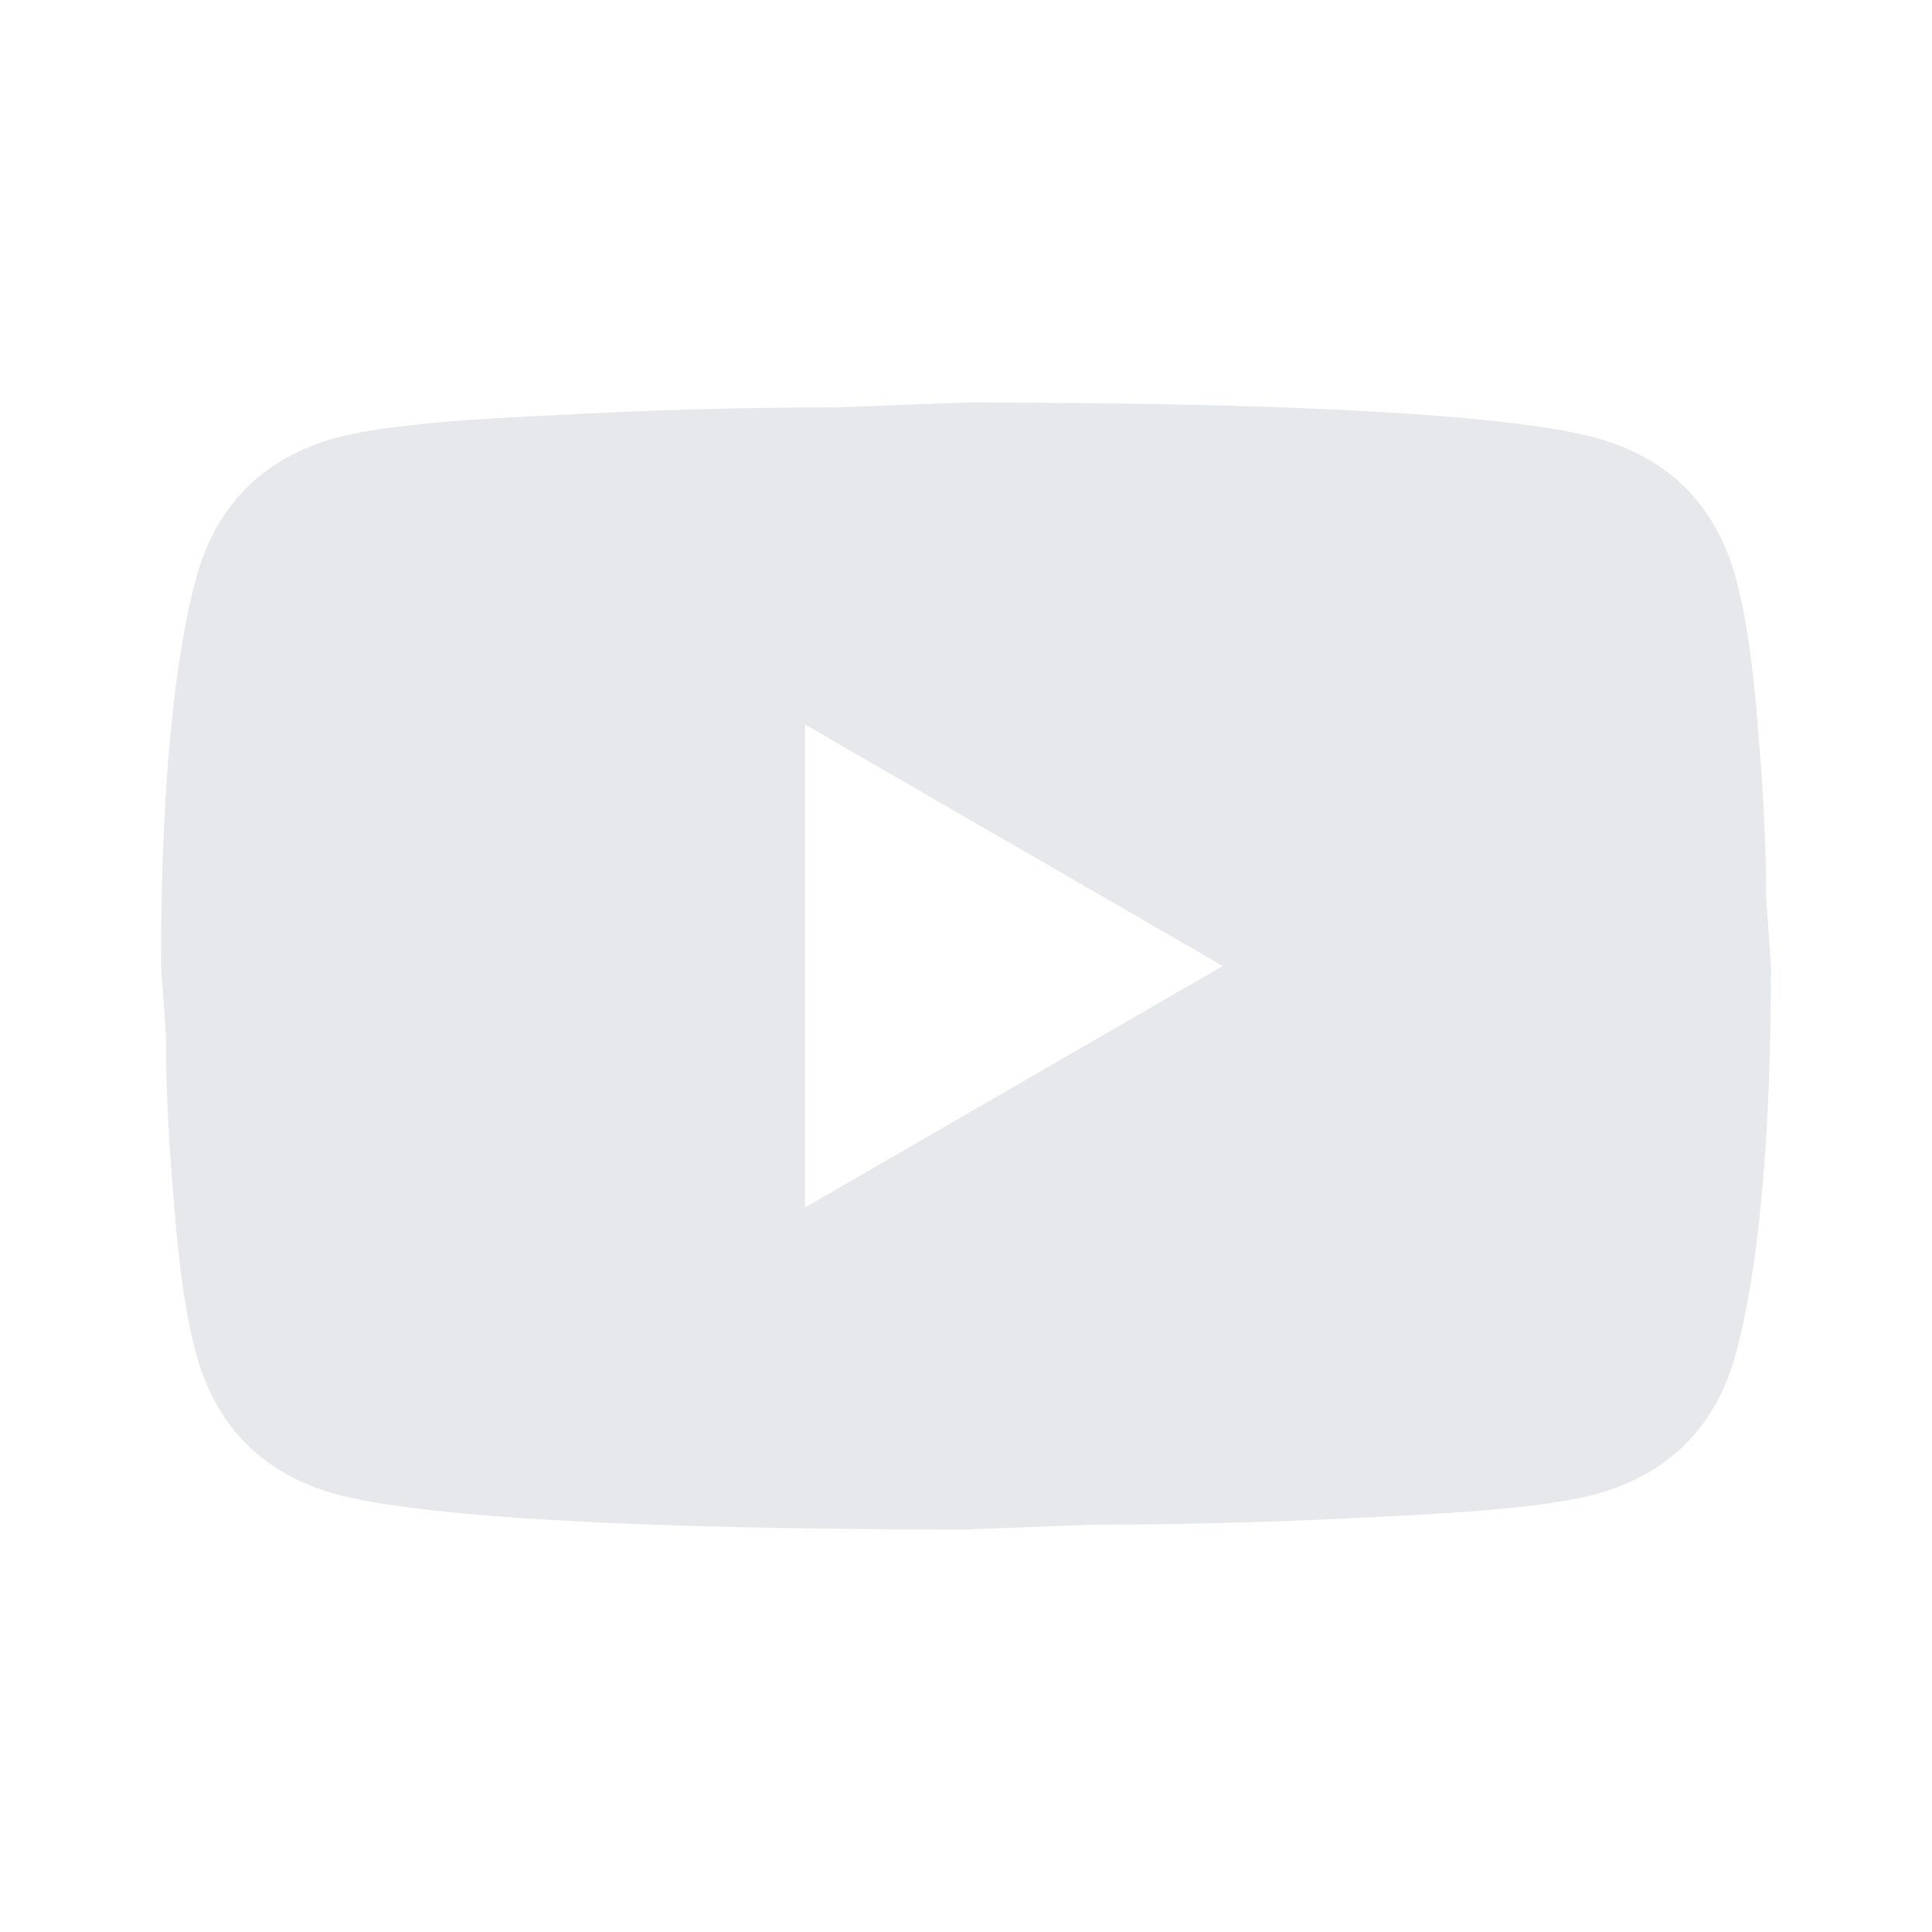 <svg width="97" height="97" viewBox="0 0 97 97" fill="none" xmlns="http://www.w3.org/2000/svg">
<path d="M40.416 60.625L61.393 48.5L40.416 36.375V60.625ZM87.138 28.978C87.663 30.878 88.027 33.424 88.27 36.658C88.553 39.891 88.674 42.68 88.674 45.105L88.916 48.5C88.916 57.351 88.27 63.858 87.138 68.021C86.128 71.658 83.783 74.003 80.146 75.013C78.246 75.538 74.77 75.902 69.436 76.145C64.181 76.428 59.372 76.549 54.926 76.549L48.5 76.791C31.565 76.791 21.016 76.145 16.853 75.013C13.216 74.003 10.872 71.658 9.861 68.021C9.336 66.121 8.972 63.575 8.73 60.342C8.447 57.108 8.326 54.32 8.326 51.895L8.083 48.5C8.083 39.648 8.73 33.141 9.861 28.978C10.872 25.341 13.216 22.997 16.853 21.986C18.753 21.461 22.229 21.097 27.564 20.855C32.818 20.572 37.628 20.451 42.073 20.451L48.5 20.208C65.434 20.208 75.983 20.855 80.146 21.986C83.783 22.997 86.128 25.341 87.138 28.978Z" fill="#E7E8EC"/>
</svg>

